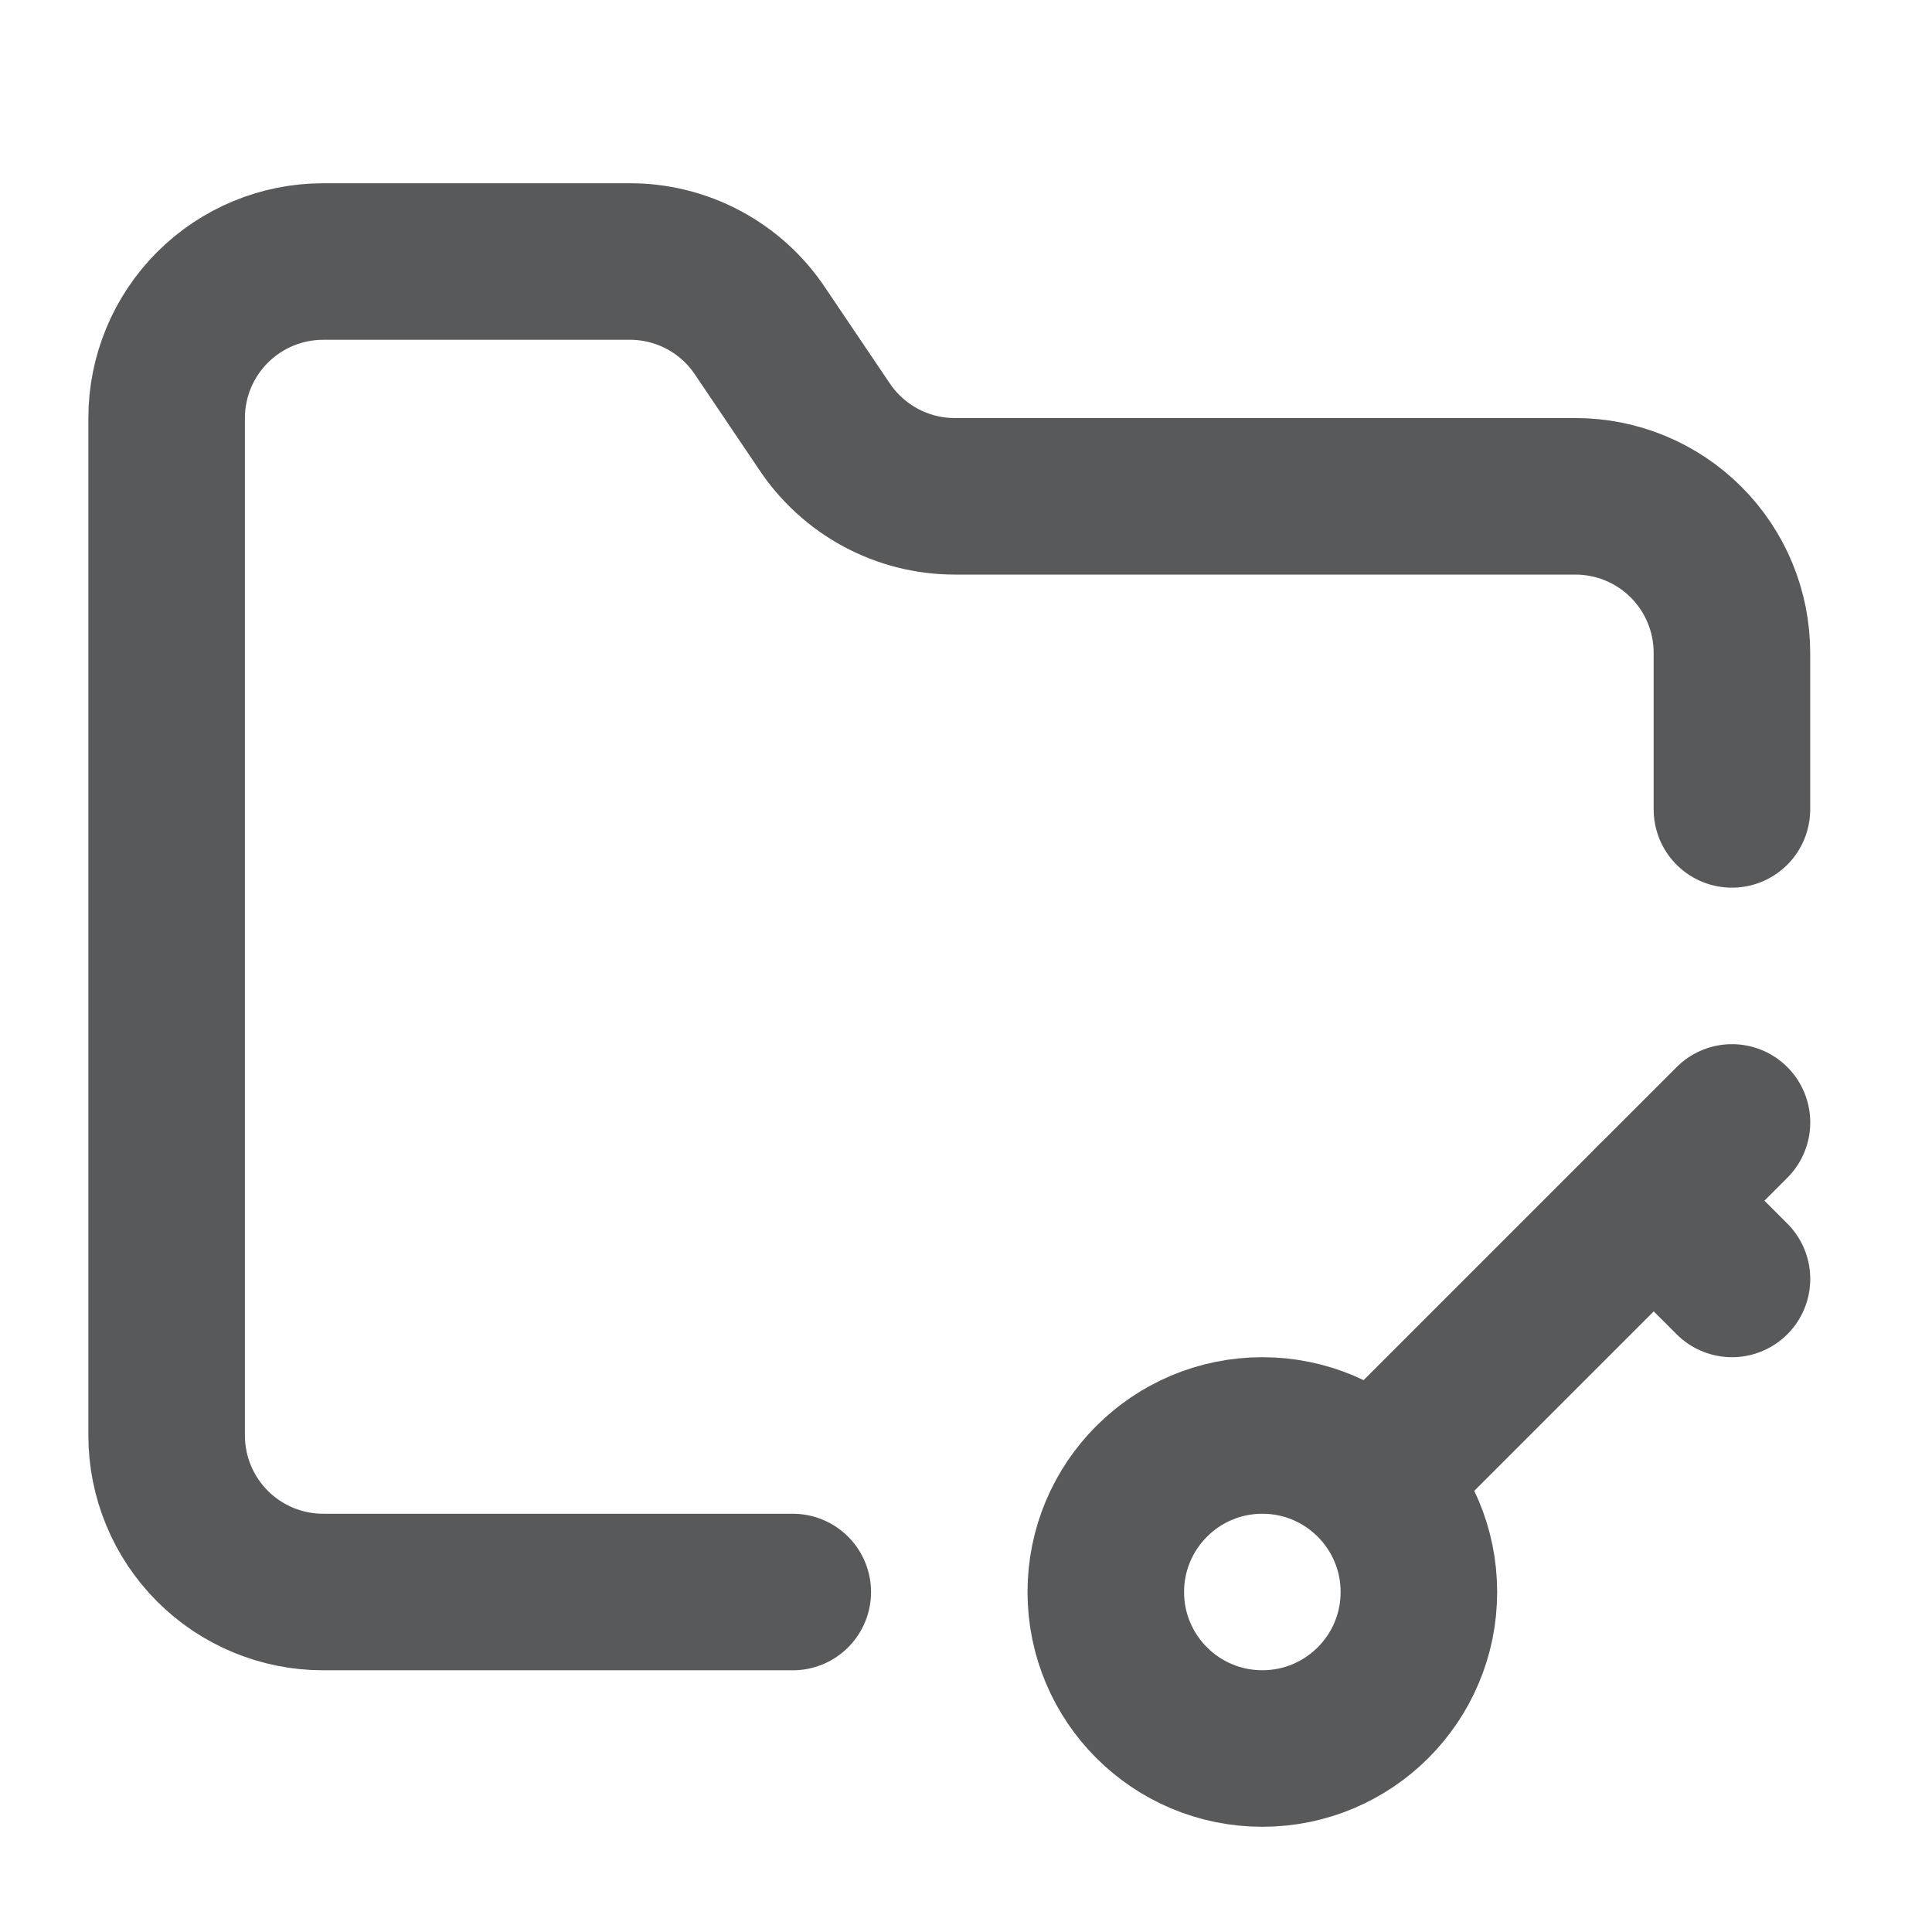 <svg xmlns="http://www.w3.org/2000/svg" width="36" height="36" viewBox="0 0 36 36" fill="none"><path d="M23.522 32.581C25.133 32.581 26.439 31.276 26.439 29.665C26.439 28.054 25.133 26.748 23.522 26.748C21.911 26.748 20.605 28.054 20.605 29.665C20.605 31.276 21.911 32.581 23.522 32.581Z" stroke="#58595B" stroke-width="2.917" stroke-linecap="round" stroke-linejoin="round"></path><path d="M14.772 29.665H6.022C5.249 29.665 4.507 29.358 3.96 28.811C3.413 28.264 3.105 27.522 3.105 26.748V7.79C3.105 7.016 3.413 6.274 3.96 5.727C4.507 5.18 5.249 4.873 6.022 4.873H11.71C12.197 4.868 12.679 4.986 13.109 5.215C13.54 5.445 13.906 5.778 14.174 6.186L15.355 7.936C15.621 8.339 15.983 8.67 16.408 8.899C16.833 9.128 17.308 9.248 17.791 9.248H29.355C30.129 9.248 30.871 9.555 31.418 10.102C31.965 10.649 32.272 11.391 32.272 12.165V15.082" stroke="#58595B" stroke-width="2.917" stroke-linecap="round" stroke-linejoin="round"></path><path d="M32.273 20.915L25.711 27.477" stroke="#58595B" stroke-width="2.917" stroke-linecap="round" stroke-linejoin="round"></path><path d="M30.814 22.373L32.273 23.831" stroke="#58595B" stroke-width="2.917" stroke-linecap="round" stroke-linejoin="round"></path></svg>